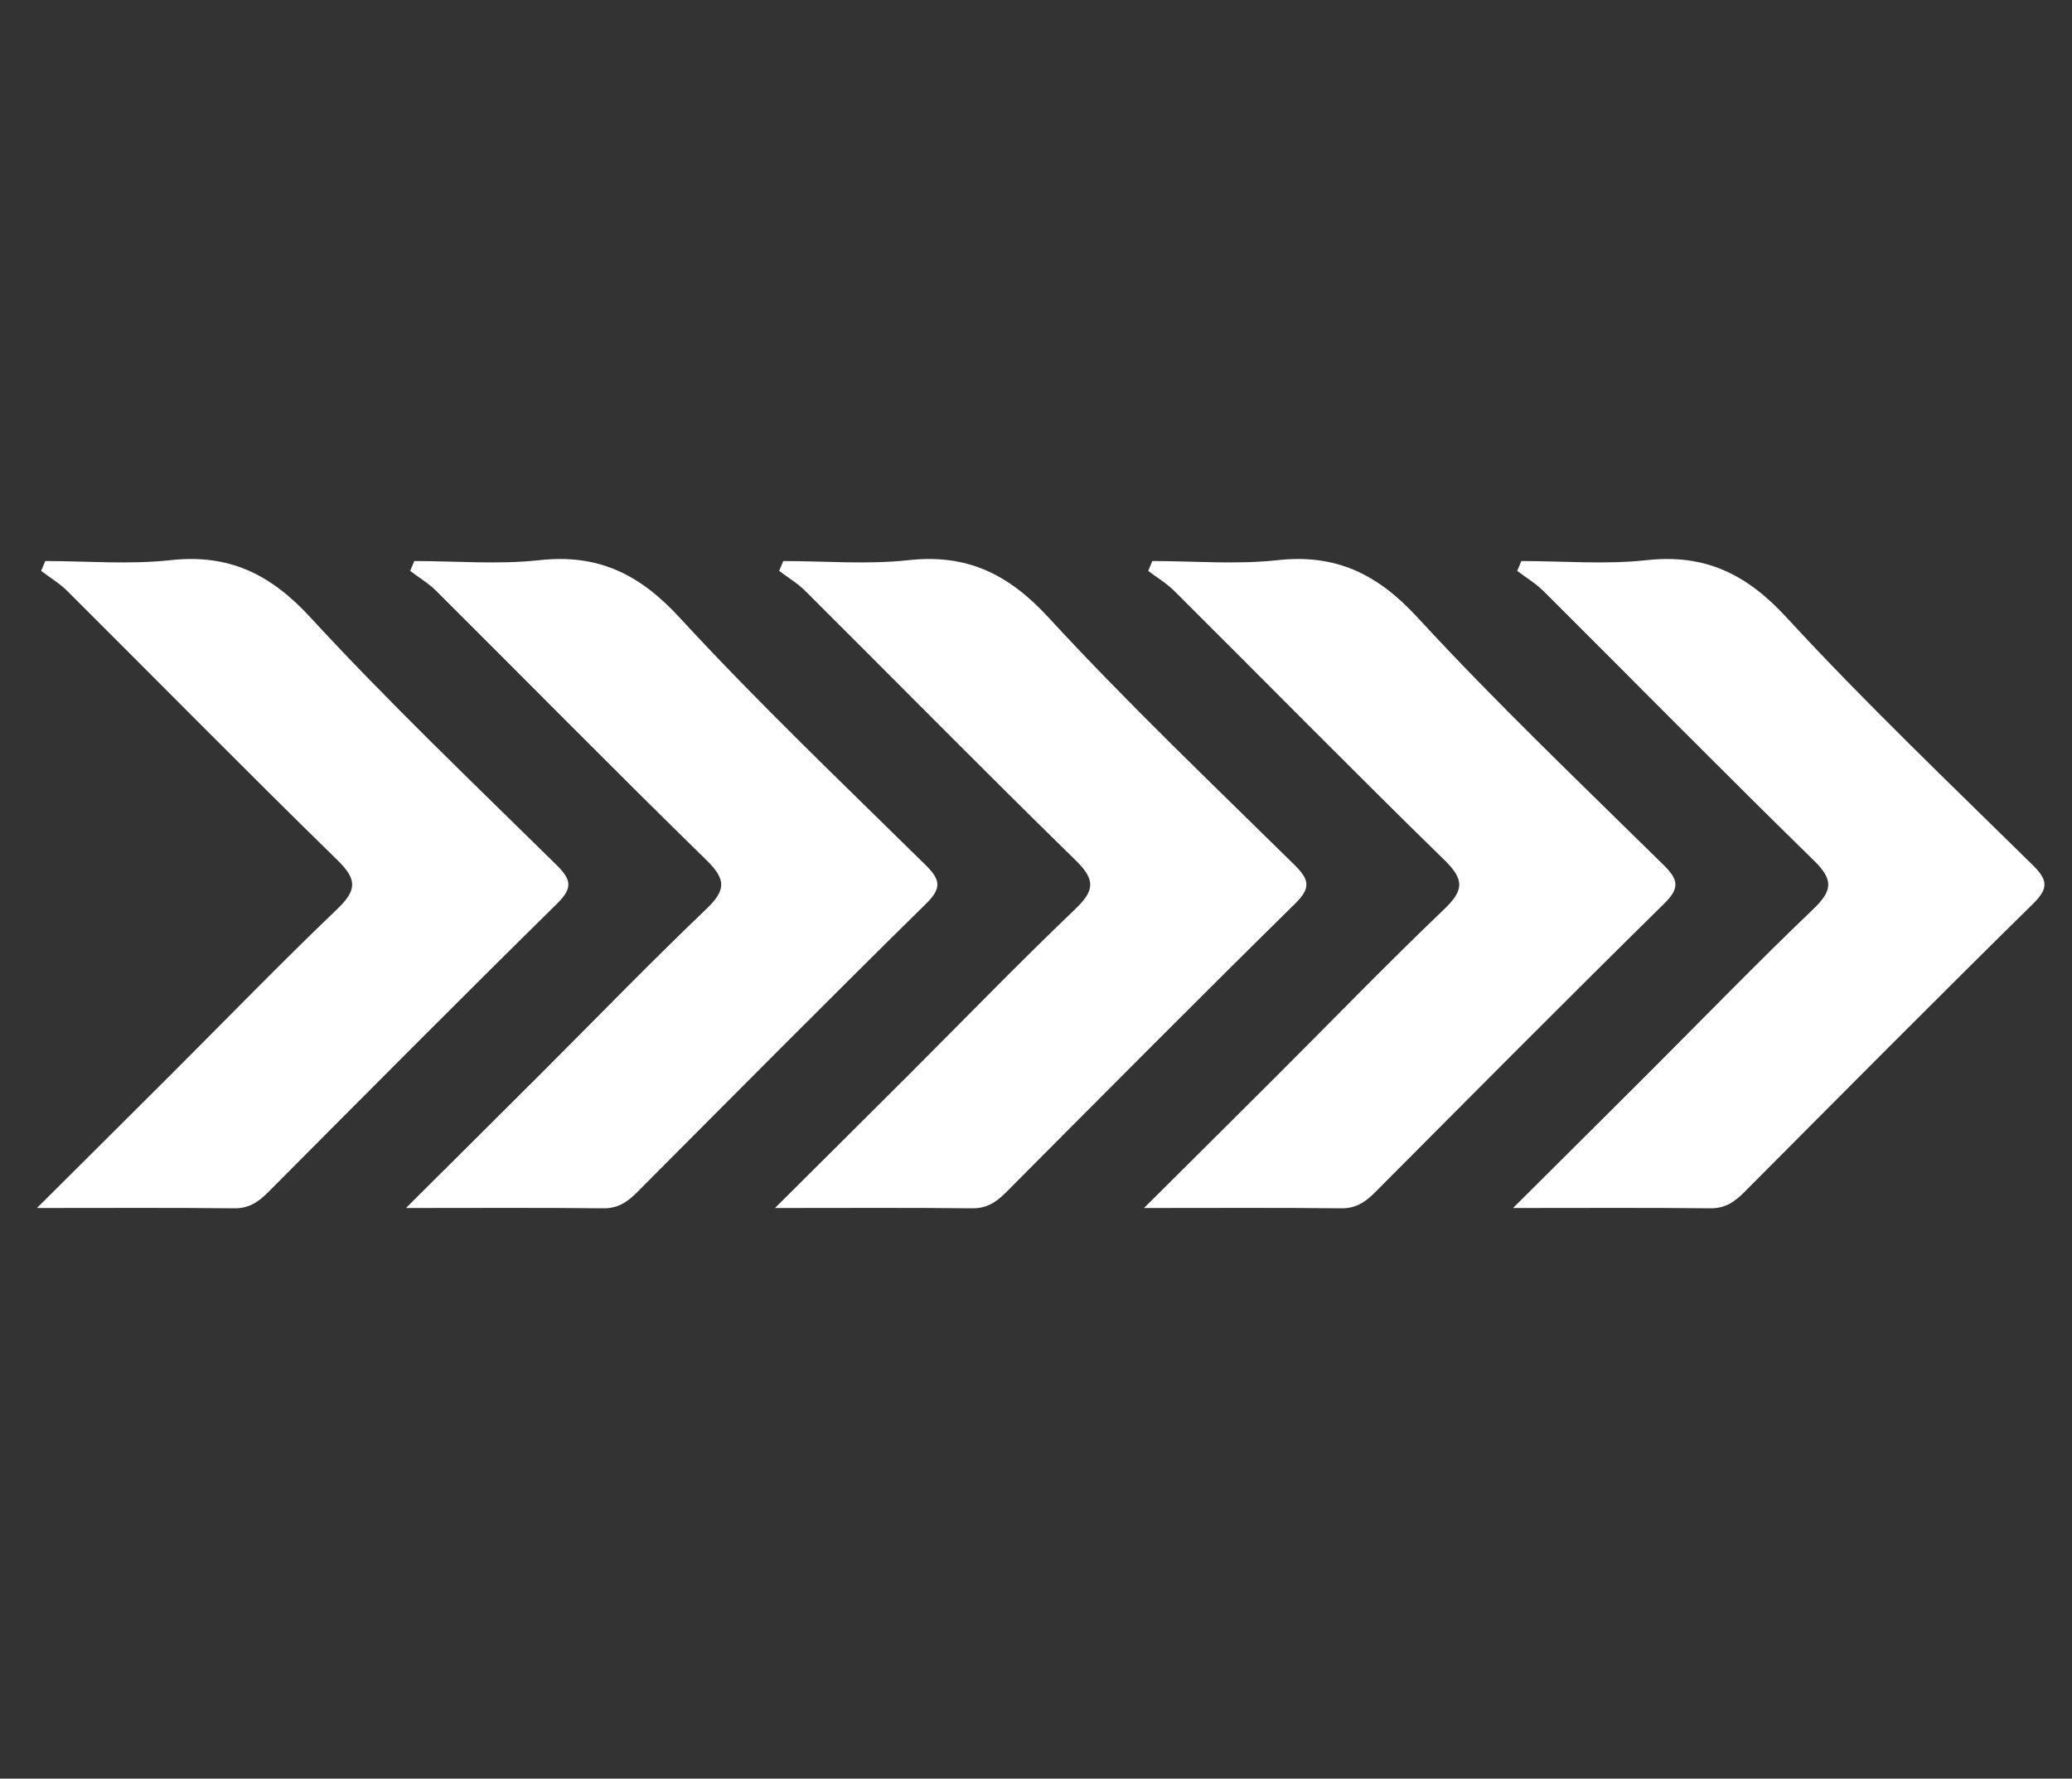 <?xml version="1.0" encoding="utf-8"?>
<!-- Generator: Adobe Illustrator 16.0.0, SVG Export Plug-In . SVG Version: 6.00 Build 0)  -->
<!DOCTYPE svg PUBLIC "-//W3C//DTD SVG 1.1//EN" "http://www.w3.org/Graphics/SVG/1.1/DTD/svg11.dtd">
<svg version="1.1" id="レイヤー_1" xmlns="http://www.w3.org/2000/svg" xmlns:xlink="http://www.w3.org/1999/xlink" x="0px"
	 y="0px" width="190.502px" height="163.493px" viewBox="0 0 190.502 163.493" enable-background="new 0 0 190.502 163.493"
	 xml:space="preserve">
<rect x="0" y="0" width="190.502" height="163.493" fill="#333333" stroke="none"/>
<g>
	<path fill-rule="evenodd" clip-rule="evenodd" fill="#FFFFFF" d="M3.396,111.04c4.523-4.502,8.443-8.391,12.354-12.295
		c5.068-5.063,10.053-10.209,15.23-15.158c1.775-1.699,1.926-2.684,0.078-4.49c-8.373-8.178-16.584-16.52-24.877-24.777
		c-0.707-0.707-1.596-1.232-2.398-1.842c0.125-0.303,0.25-0.605,0.377-0.908c3.844,0,7.723,0.336,11.52-0.08
		c5.381-0.588,9.186,1.278,12.852,5.254c7.242,7.86,14.998,15.244,22.617,22.748c1.354,1.334,1.564,2.104,0.076,3.564
		c-8.916,8.775-17.729,17.654-26.559,26.518c-0.887,0.889-1.756,1.51-3.125,1.494C15.795,111.003,10.049,111.04,3.396,111.04z"/>
	<path fill-rule="evenodd" clip-rule="evenodd" fill="#FFFFFF" d="M37.324,111.04c4.525-4.502,8.445-8.391,12.354-12.295
		c5.068-5.063,10.055-10.209,15.23-15.158c1.777-1.699,1.928-2.684,0.078-4.49c-8.371-8.178-16.582-16.52-24.877-24.777
		c-0.707-0.707-1.596-1.232-2.398-1.842c0.125-0.303,0.25-0.605,0.377-0.908c3.842,0,7.723,0.336,11.52-0.08
		c5.383-0.588,9.186,1.278,12.852,5.254c7.242,7.86,15,15.244,22.617,22.748c1.354,1.334,1.564,2.104,0.078,3.564
		c-8.916,8.775-17.73,17.654-26.559,26.518c-0.887,0.889-1.756,1.51-3.127,1.494C49.723,111.003,43.977,111.04,37.324,111.04z"/>
	<path fill-rule="evenodd" clip-rule="evenodd" fill="#FFFFFF" d="M71.254,111.04c4.523-4.502,8.443-8.391,12.352-12.295
		c5.068-5.063,10.055-10.209,15.23-15.158c1.777-1.699,1.928-2.684,0.078-4.49c-8.371-8.178-16.582-16.52-24.875-24.777
		c-0.709-0.707-1.596-1.232-2.4-1.842c0.127-0.303,0.252-0.605,0.377-0.908c3.844,0,7.725,0.336,11.521-0.08
		c5.381-0.588,9.184,1.278,12.85,5.254c7.244,7.86,15,15.244,22.619,22.748c1.352,1.334,1.564,2.104,0.076,3.564
		c-8.916,8.775-17.729,17.654-26.559,26.518c-0.887,0.889-1.756,1.51-3.127,1.494C83.652,111.003,77.904,111.04,71.254,111.04z"/>
	<path fill-rule="evenodd" clip-rule="evenodd" fill="#FFFFFF" d="M105.182,111.04c4.523-4.502,8.445-8.391,12.354-12.295
		c5.068-5.063,10.053-10.209,15.23-15.158c1.775-1.699,1.928-2.684,0.076-4.49c-8.371-8.178-16.58-16.52-24.875-24.777
		c-0.709-0.707-1.596-1.232-2.398-1.842c0.125-0.303,0.25-0.605,0.375-0.908c3.844,0,7.725,0.336,11.521-0.08
		c5.383-0.588,9.186,1.278,12.852,5.254c7.24,7.86,14.998,15.244,22.617,22.748c1.354,1.334,1.563,2.104,0.078,3.564
		c-8.918,8.775-17.73,17.654-26.561,26.518c-0.885,0.889-1.754,1.51-3.127,1.494C117.58,111.003,111.834,111.04,105.182,111.04z"/>
	<path fill-rule="evenodd" clip-rule="evenodd" fill="#FFFFFF" d="M139.111,111.04c4.523-4.502,8.443-8.391,12.352-12.295
		c5.068-5.063,10.055-10.209,15.23-15.158c1.775-1.699,1.926-2.684,0.078-4.49c-8.371-8.178-16.584-16.52-24.875-24.777
		c-0.709-0.707-1.598-1.232-2.4-1.842c0.125-0.303,0.252-0.605,0.377-0.908c3.844,0,7.723,0.336,11.52-0.08
		c5.383-0.588,9.186,1.278,12.852,5.254c7.242,7.86,14.998,15.244,22.619,22.748c1.352,1.334,1.563,2.104,0.076,3.564
		c-8.918,8.775-17.729,17.654-26.559,26.518c-0.887,0.889-1.756,1.51-3.127,1.494C151.508,111.003,145.762,111.04,139.111,111.04z"
		/>
</g>
</svg>
